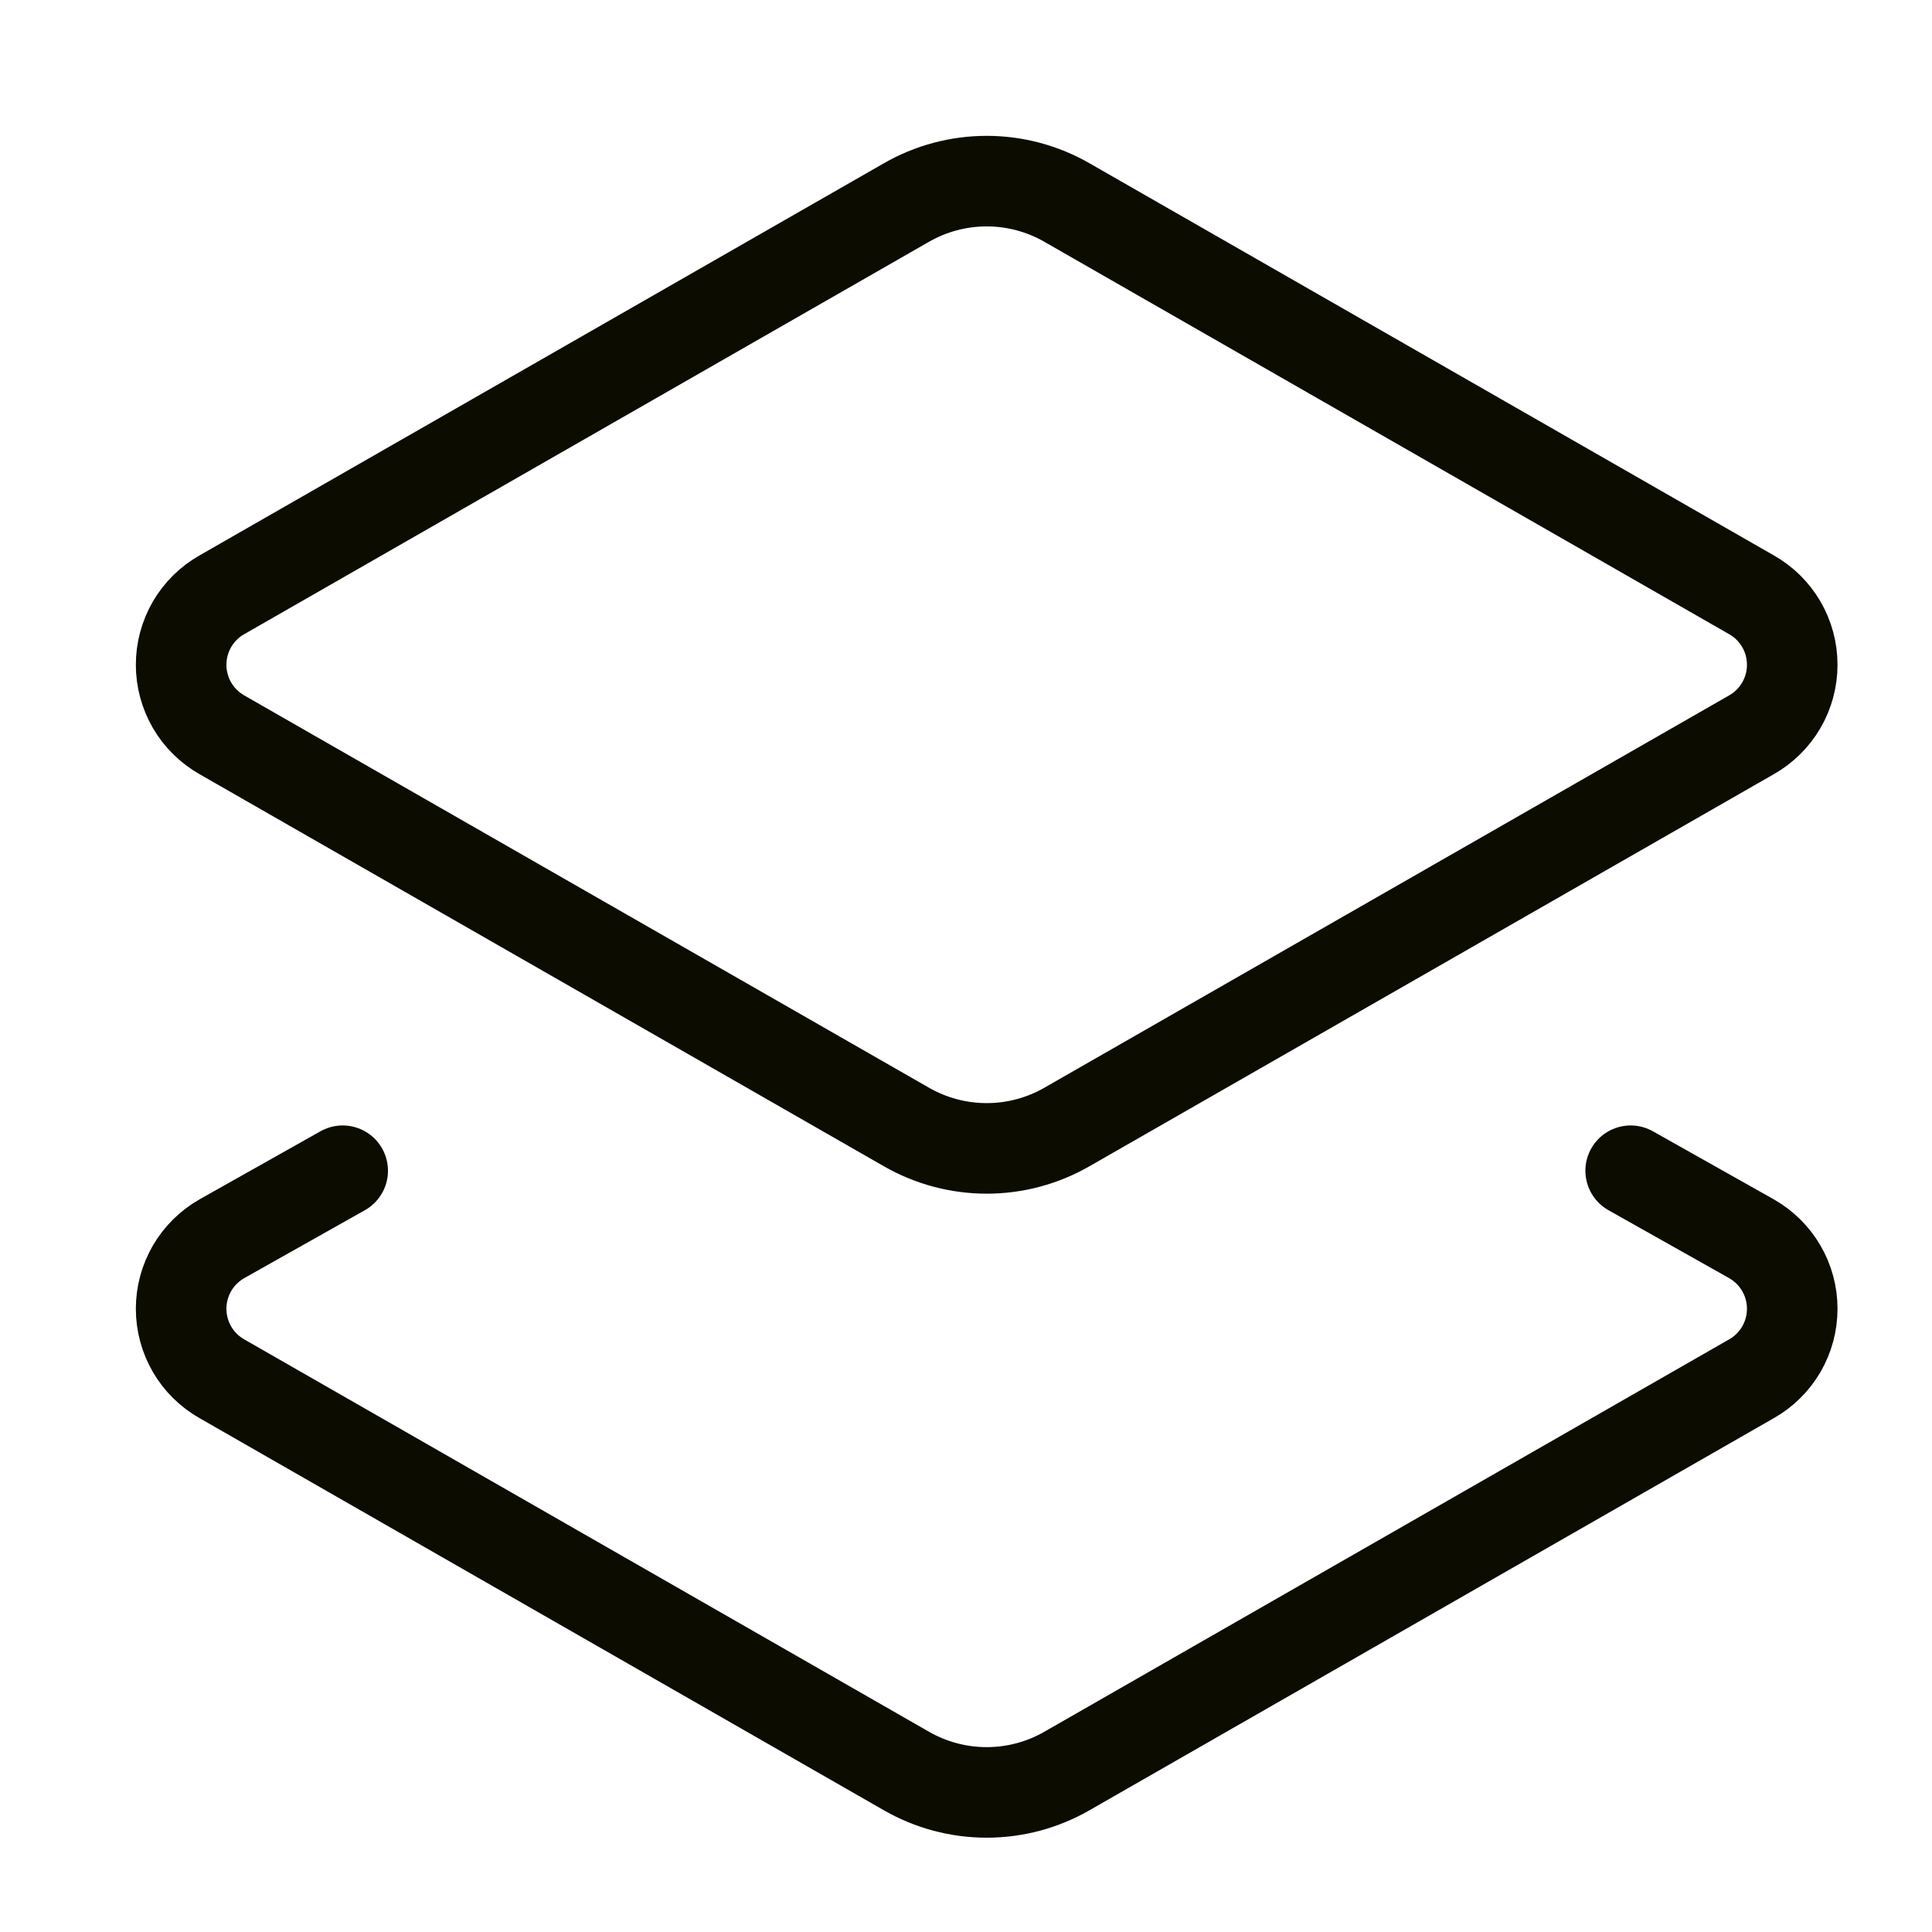 <svg width="32" height="32" viewBox="0 0 32 32" fill="none" xmlns="http://www.w3.org/2000/svg">
<path d="M27.009 19.391L29.009 20.517C29.215 20.634 29.385 20.802 29.504 21.006C29.623 21.21 29.685 21.441 29.685 21.677C29.685 21.913 29.623 22.145 29.504 22.349C29.385 22.552 29.215 22.721 29.009 22.837L17.676 29.331C17.27 29.565 16.811 29.688 16.343 29.688C15.874 29.688 15.415 29.565 15.009 29.331L3.676 22.837C3.471 22.721 3.3 22.552 3.181 22.349C3.063 22.145 3 21.913 3 21.677C3 21.441 3.063 21.21 3.181 21.006C3.3 20.802 3.471 20.634 3.676 20.517L5.676 19.391M17.676 18.664C17.27 18.898 16.811 19.021 16.343 19.021C15.874 19.021 15.415 18.898 15.009 18.664L3.676 12.171C3.471 12.054 3.3 11.886 3.181 11.682C3.063 11.478 3 11.246 3 11.011C3 10.775 3.063 10.543 3.181 10.339C3.3 10.136 3.471 9.967 3.676 9.851L15.009 3.357C15.415 3.123 15.874 3 16.343 3C16.811 3 17.27 3.123 17.676 3.357L29.009 9.851C29.215 9.967 29.385 10.136 29.504 10.339C29.623 10.543 29.685 10.775 29.685 11.011C29.685 11.246 29.623 11.478 29.504 11.682C29.385 11.886 29.215 12.054 29.009 12.171L17.676 18.664Z" stroke="#0C0C01" stroke-width="1.5" stroke-linecap="round" stroke-linejoin="round"/>
</svg>
